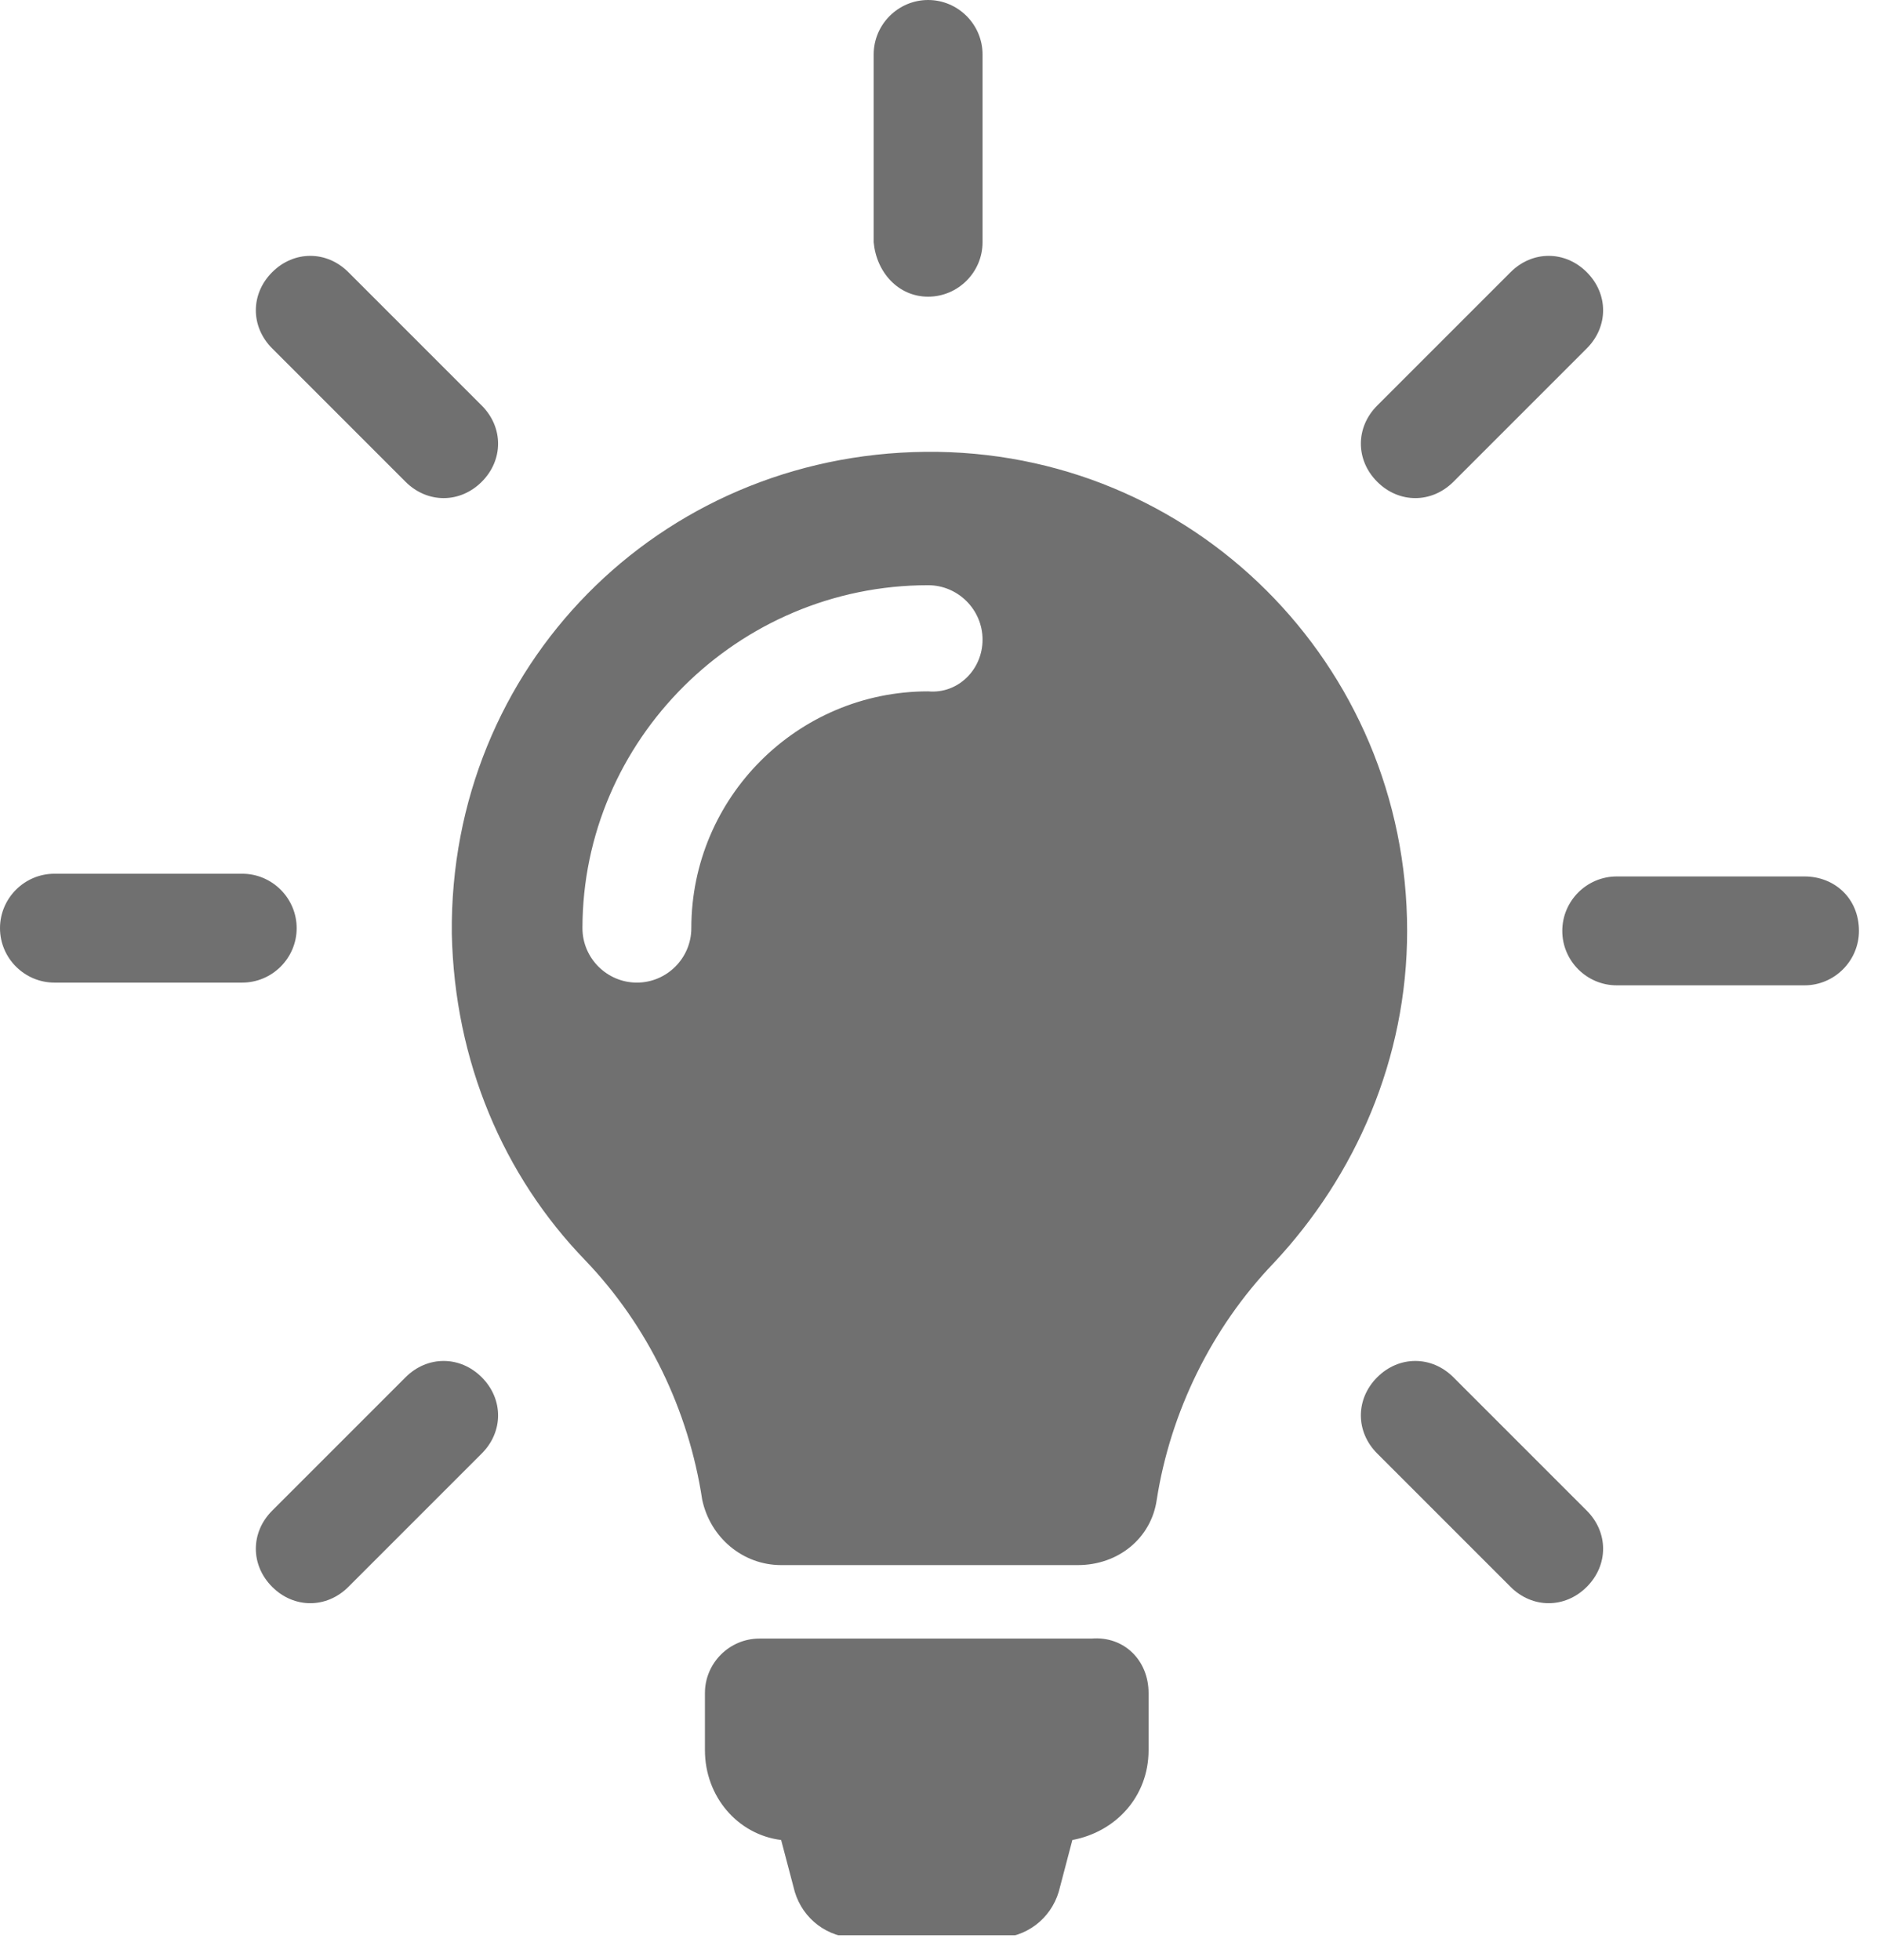 <?xml version="1.0" encoding="utf-8"?>
<!-- Generator: Adobe Illustrator 26.5.0, SVG Export Plug-In . SVG Version: 6.00 Build 0)  -->
<svg version="1.1" id="Capa_1" xmlns="http://www.w3.org/2000/svg" xmlns:xlink="http://www.w3.org/1999/xlink" x="0px" y="0px"
	 viewBox="0 0 69 72" style="enable-background:new 0 0 69 72;" xml:space="preserve">
<style type="text/css">
	.st0{clip-path:url(#SVGID_00000155830330504929915530000009406787801159168135_);}
	.st1{fill:#707070;}
</style>
<g>
	<defs>
		<rect id="SVGID_1_" y="0" width="68.3" height="71.1"/>
	</defs>
	<clipPath id="SVGID_00000171679816714821909670000016141974935786839176_">
		<use xlink:href="#SVGID_1_"  style="overflow:visible;"/>
	</clipPath>
	<g style="clip-path:url(#SVGID_00000171679816714821909670000016141974935786839176_);">
		<path class="st1" d="M42.2,62.2v2.1c0,1.7-1.2,3-2.8,3.3l-0.5,1.9c-0.3,1-1.2,1.7-2.3,1.7h-5.1c-1.1,0-2-0.7-2.3-1.7l-0.5-1.9
			c-1.6-0.2-2.8-1.6-2.8-3.3v-2.1c0-1.1,0.9-2,2-2h12.2C41.3,60.1,42.2,61,42.2,62.2L42.2,62.2z M51.7,34.2c0,4.7-1.9,9-4.9,12.2
			c-2.3,2.4-3.8,5.5-4.3,8.7c-0.2,1.4-1.4,2.4-2.9,2.4H28.7c-1.4,0-2.6-1-2.9-2.4c-0.5-3.3-2-6.4-4.3-8.8c-3-3.1-4.8-7.3-4.9-12
			c-0.1-9.8,7.6-17.6,17.4-17.7C43.8,16.5,51.7,24.4,51.7,34.2L51.7,34.2z M36.1,23.5c0-1.1-0.9-2-2-2c-7,0-12.7,5.7-12.7,12.6
			c0,1.1,0.9,2,2,2c1.1,0,2-0.9,2-2c0-4.8,3.9-8.7,8.7-8.7C35.2,25.5,36.1,24.6,36.1,23.5z M34.1,10.9c1.1,0,2-0.9,2-2V2
			c0-1.1-0.9-2-2-2c-1.1,0-2,0.9-2,2v6.9C32.2,10,33,10.9,34.1,10.9z M10.9,34.1c0-1.1-0.9-2-2-2H2c-1.1,0-2,0.9-2,2
			c0,1.1,0.9,2,2,2h6.9C10,36.1,10.9,35.2,10.9,34.1L10.9,34.1z M66.3,32.2h-6.9c-1.1,0-2,0.9-2,2c0,1.1,0.9,2,2,2h6.9
			c1.1,0,2-0.9,2-2C68.3,33,67.4,32.2,66.3,32.2z M14.9,50.6L10,55.5c-0.8,0.8-0.8,2,0,2.8c0.4,0.4,0.9,0.6,1.4,0.6s1-0.2,1.4-0.6
			l4.9-4.9c0.8-0.8,0.8-2,0-2.8C16.9,49.8,15.7,49.8,14.9,50.6z M52,18.3c0.5,0,1-0.2,1.4-0.6l4.9-4.9c0.8-0.8,0.8-2,0-2.8
			c-0.8-0.8-2-0.8-2.8,0l-4.9,4.9c-0.8,0.8-0.8,2,0,2.8C51,18.1,51.5,18.3,52,18.3z M14.9,17.7c0.4,0.4,0.9,0.6,1.4,0.6
			c0.5,0,1-0.2,1.4-0.6c0.8-0.8,0.8-2,0-2.8L12.8,10c-0.8-0.8-2-0.8-2.8,0c-0.8,0.8-0.8,2,0,2.8L14.9,17.7z M53.4,50.6
			c-0.8-0.8-2-0.8-2.8,0c-0.8,0.8-0.8,2,0,2.8l4.9,4.9c0.4,0.4,0.9,0.6,1.4,0.6s1-0.2,1.4-0.6c0.8-0.8,0.8-2,0-2.8L53.4,50.6
			L53.4,50.6z"/>
	</g>
</g>
</svg>
